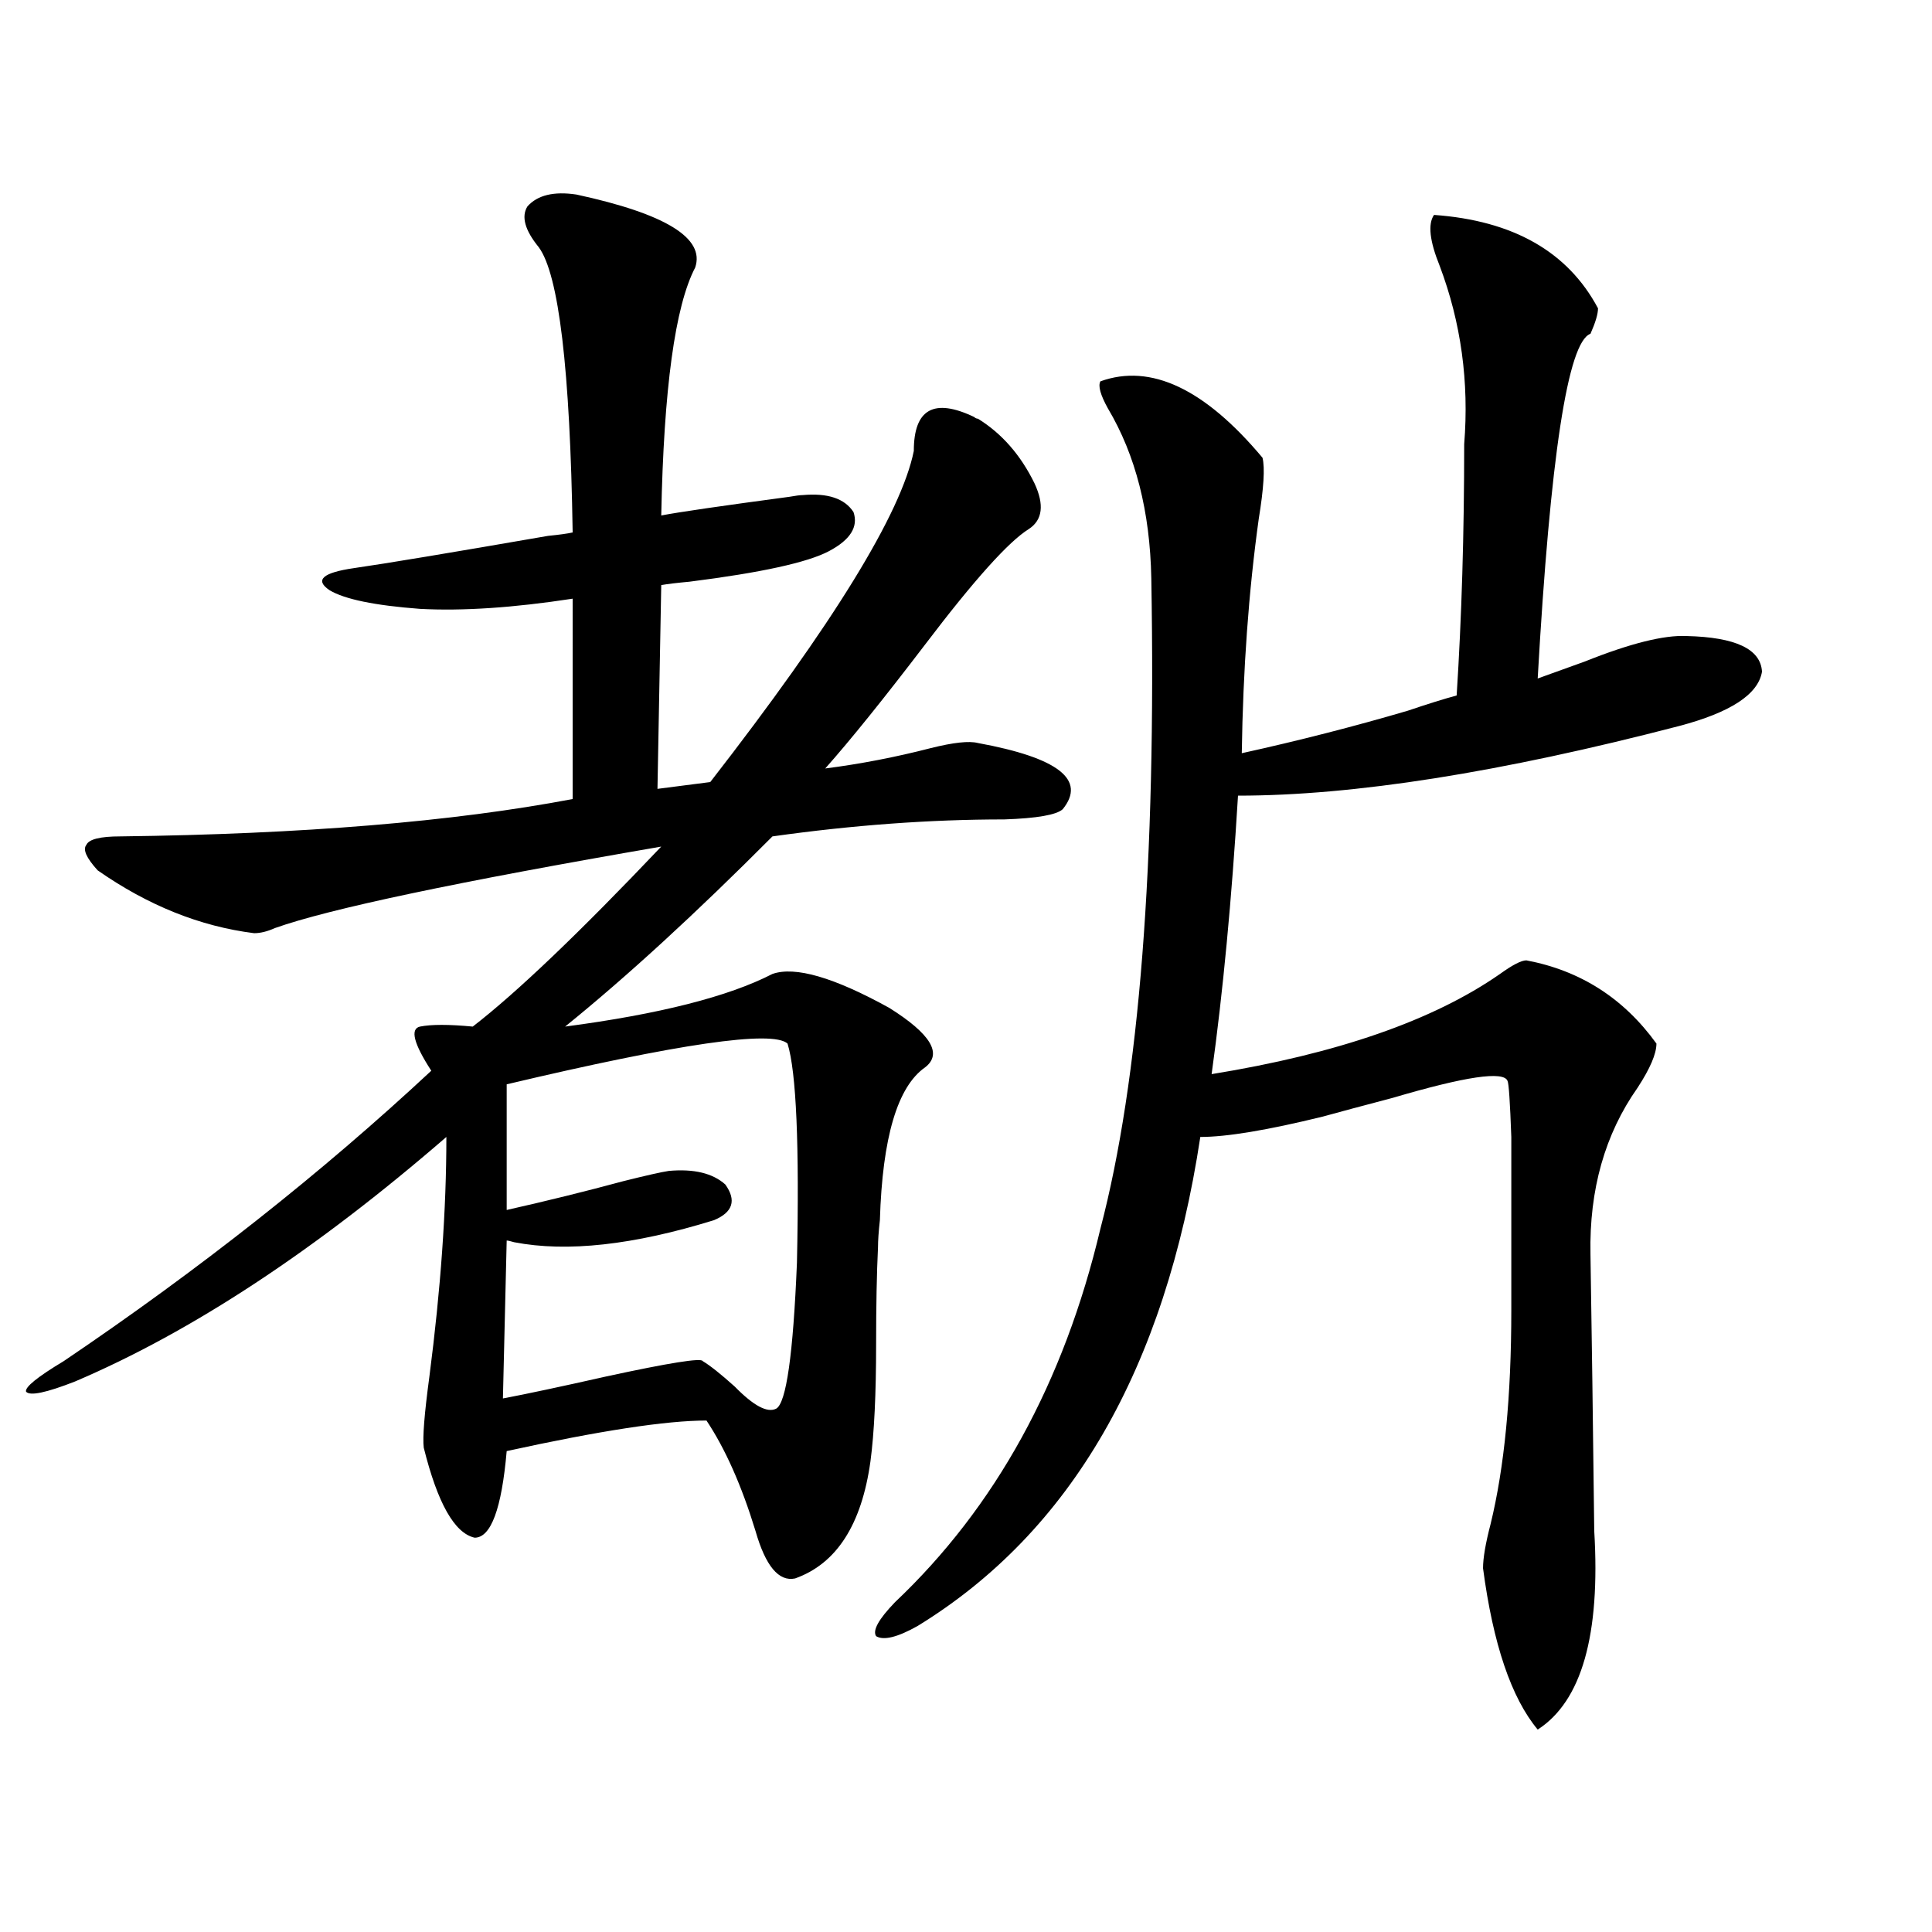 <?xml version="1.0" encoding="utf-8"?>
<!-- Generator: Adobe Illustrator 16.0.0, SVG Export Plug-In . SVG Version: 6.00 Build 0)  -->
<!DOCTYPE svg PUBLIC "-//W3C//DTD SVG 1.1//EN" "http://www.w3.org/Graphics/SVG/1.1/DTD/svg11.dtd">
<svg version="1.1" id="图层_1" xmlns="http://www.w3.org/2000/svg" xmlns:xlink="http://www.w3.org/1999/xlink" x="0px" y="0px"
	 width="1000px" height="1000px" viewBox="0 0 1000 1000" enable-background="new 0 0 1000 1000" xml:space="preserve">
<path d="M298.358,100.695c46.173,9.97,66.66,22.563,61.462,37.793c-10.411,19.927-16.265,62.704-17.561,128.32
	c9.101-1.758,31.219-4.972,66.34-9.668c3.247-0.577,5.519-0.879,6.829-0.879c13.003-1.167,21.783,1.758,26.341,8.789
	c2.592,7.622-1.631,14.364-12.683,20.215c-11.066,5.864-35.121,11.138-72.193,15.82c-6.509,0.591-11.387,1.181-14.634,1.758
	l-1.951,105.469l27.316-3.516c63.733-82.026,98.854-139.155,105.363-171.387c0-21.671,10.396-27.534,31.219-17.578
	c0.641,0.591,1.296,0.879,1.951,0.879c12.348,7.622,22.104,18.759,29.268,33.398c5.198,11.138,4.223,19.048-2.927,23.73
	c-10.411,6.454-28.292,26.367-53.657,59.766c-21.463,28.125-38.703,49.521-51.706,64.16c18.201-2.335,36.417-5.851,54.633-10.547
	c11.707-2.925,19.832-3.804,24.39-2.637c41.615,7.622,56.249,19.048,43.901,34.277c-3.262,2.938-13.338,4.696-30.243,5.273
	c-38.383,0-78.382,2.938-119.997,8.789c-39.679,39.853-75.455,72.661-107.314,98.438c48.779-6.44,84.541-15.519,107.314-27.246
	c11.707-4.093,31.859,1.758,60.486,17.578c21.463,13.485,27.637,23.73,18.536,30.762c-14.313,9.97-22.118,36.337-23.414,79.102
	c-0.655,5.864-0.976,10.547-0.976,14.063c-0.655,13.485-0.976,30.185-0.976,50.098c0,25.79-0.976,46.005-2.927,60.645
	c-4.558,32.821-17.561,53.036-39.023,60.645c-8.46,1.758-15.289-6.44-20.487-24.609c-7.164-23.429-15.609-42.476-25.365-57.129
	c-20.822,0-55.288,5.273-103.412,15.82c-2.606,29.883-8.14,44.824-16.585,44.824c-10.411-2.335-19.191-17.866-26.341-46.582
	c-0.655-5.273,0.32-17.578,2.927-36.914c5.854-45.112,8.78-86.421,8.78-123.926c-67.65,58.599-131.704,100.786-192.19,126.563
	c-14.969,5.864-23.414,7.622-25.365,5.273c-0.655-2.335,5.854-7.608,19.512-15.82c70.242-47.461,133.655-97.559,190.239-150.293
	c-9.115-14.063-11.066-21.671-5.854-22.852c5.854-1.167,14.954-1.167,27.316,0c22.759-17.578,55.273-48.628,97.559-93.164
	c-105.363,18.169-172.038,32.231-199.995,42.188c-3.902,1.758-7.484,2.637-10.731,2.637c-27.972-3.516-54.968-14.351-80.974-32.52
	c-5.854-6.44-7.805-10.835-5.854-13.184c1.296-2.925,7.149-4.395,17.561-4.395c94.297-1.167,172.344-7.608,234.141-19.336V309.875
	c-30.578,4.696-56.919,6.454-79.022,5.273c-23.414-1.758-39.023-4.972-46.828-9.668c-7.805-5.273-3.582-9.077,12.683-11.426
	c16.25-2.335,49.755-7.91,100.485-16.699c5.854-0.577,10.076-1.167,12.683-1.758c-1.311-84.375-7.164-133.594-17.561-147.656
	c-7.164-8.789-9.115-15.82-5.854-21.094C278.191,100.997,286.651,98.938,298.358,100.695z M407.624,540.148
	c-7.805-7.031-56.264,0-145.362,21.094v65.039c20.808-4.683,40.975-9.668,60.486-14.941c11.707-2.925,19.512-4.683,23.414-5.273
	c13.003-1.167,22.759,1.181,29.268,7.031c5.854,8.212,3.902,14.364-5.854,18.457c-41.63,12.896-76.096,16.699-103.412,11.426
	c-1.951-0.577-3.262-0.879-3.902-0.879l-1.951,81.738c12.348-2.335,30.243-6.152,53.657-11.426c32.515-7.031,49.1-9.668,49.755-7.91
	c3.902,2.349,9.421,6.743,16.585,13.184c9.756,9.97,16.905,13.774,21.463,11.426c5.198-2.925,8.78-28.125,10.731-75.586
	C413.798,592.595,412.167,554.802,407.624,540.148z M742.25,111.242c40.975,2.938,69.267,19.048,84.876,48.34
	c0,2.938-1.311,7.333-3.902,13.184c-11.707,4.106-20.822,63.583-27.316,178.418c6.494-2.335,14.634-5.273,24.39-8.789
	c23.414-9.366,40.975-13.761,52.682-13.184c25.365,0.591,38.368,6.743,39.023,18.457c-1.951,11.728-16.265,21.094-42.926,28.125
	c-92.36,24.032-168.456,36.035-228.287,36.035c-3.262,53.915-7.805,101.953-13.658,144.141
	c65.029-10.547,114.784-27.823,149.265-51.855c6.494-4.683,11.052-7.031,13.658-7.031c27.957,5.273,50.396,19.638,67.315,43.066
	c0,5.273-3.262,12.896-9.756,22.852c-16.92,24.032-25.045,52.734-24.39,86.133c0,1.181,0.32,23.153,0.976,65.918
	c0.641,49.81,0.976,75.586,0.976,77.344c3.247,53.901-6.509,88.179-29.268,102.832c-13.658-16.411-23.094-44.247-28.292-83.496
	c0-5.273,1.296-12.882,3.902-22.852c7.149-29.292,10.731-66.206,10.731-110.742c0-45.112,0-74.995,0-89.648
	c-0.655-18.155-1.311-27.823-1.951-29.004c-1.951-5.273-21.798-2.335-59.511,8.789c-15.609,4.106-27.651,7.333-36.097,9.668
	c-28.627,7.031-49.755,10.547-63.413,10.547c-18.216,120.122-66.995,204.497-146.338,253.125
	c-10.411,5.851-17.561,7.608-21.463,5.273c-1.951-2.938,1.296-8.789,9.756-17.578c52.026-49.219,87.468-113.667,106.339-193.359
	c20.152-76.753,28.933-188.965,26.341-336.621c-0.655-34.565-8.14-63.858-22.438-87.891c-3.902-7.031-5.213-11.714-3.902-14.063
	c26.006-9.366,53.978,3.817,83.9,39.551c1.296,5.273,0.641,15.82-1.951,31.641c-5.213,37.505-8.14,77.935-8.78,121.289
	c29.268-6.44,57.88-13.761,85.852-21.973c10.396-3.516,18.856-6.152,25.365-7.91c2.592-40.43,3.902-83.784,3.902-130.078
	c2.592-32.218-1.631-62.979-12.683-92.285C739.964,124.728,738.988,115.938,742.25,111.242z"/>
</svg>
